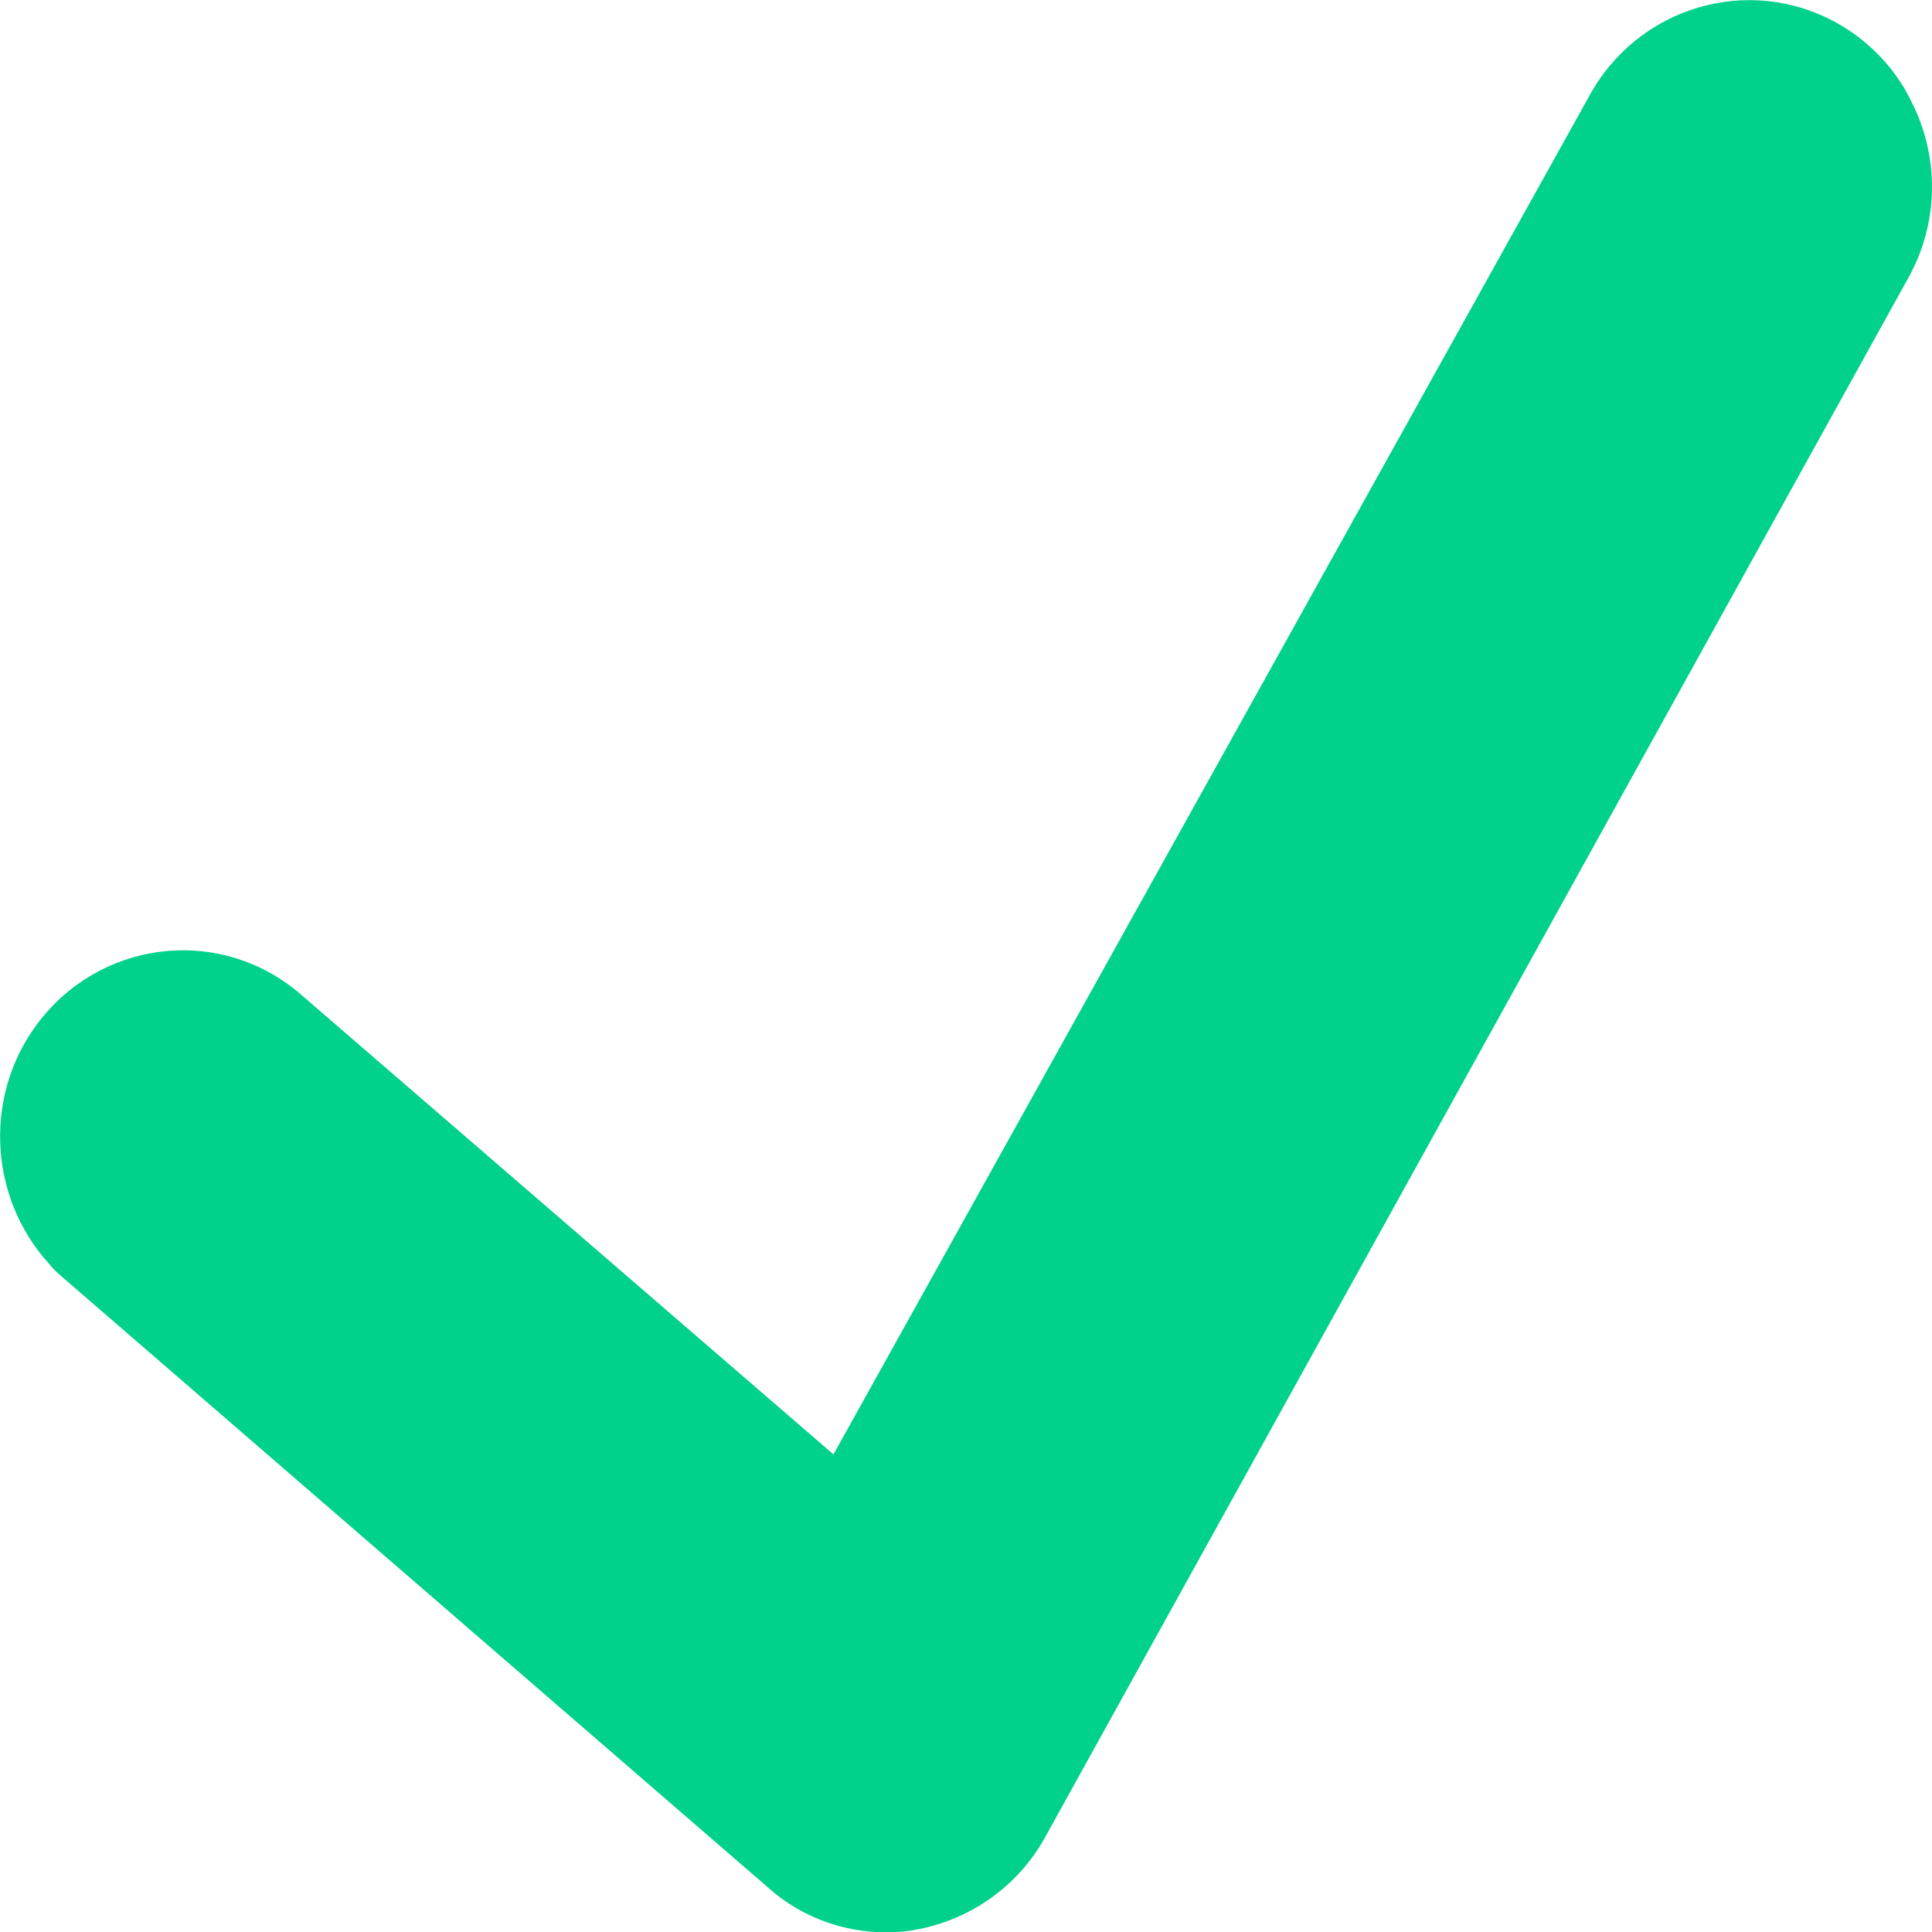<svg xmlns="http://www.w3.org/2000/svg" viewBox="0 0 500 500"><path fill="#00d18b" d="M496 29.1c5.7 13.2 5.5 28.8-1.9 42.4L270.9 474.7c-6.8 12.8-18.8 21.6-32.8 24.5-3 .6-5.7.9-8.7.9-11 0-22-3.9-30.5-11.5L16.7 331c-1.3-1.1-2.8-2.4-3.8-3.7-16.3-17.7-17.4-45.4-1.7-64.3 16.9-20.3 46.8-22.9 66.7-5.6l137.8 119L411.1 25.2c12.5-23.4 41.3-32 64.2-19.3 7.4 4.1 13.3 10 17.4 16.7 1.2 2.1 2.2 4.1 3.3 6.5z"/></svg>